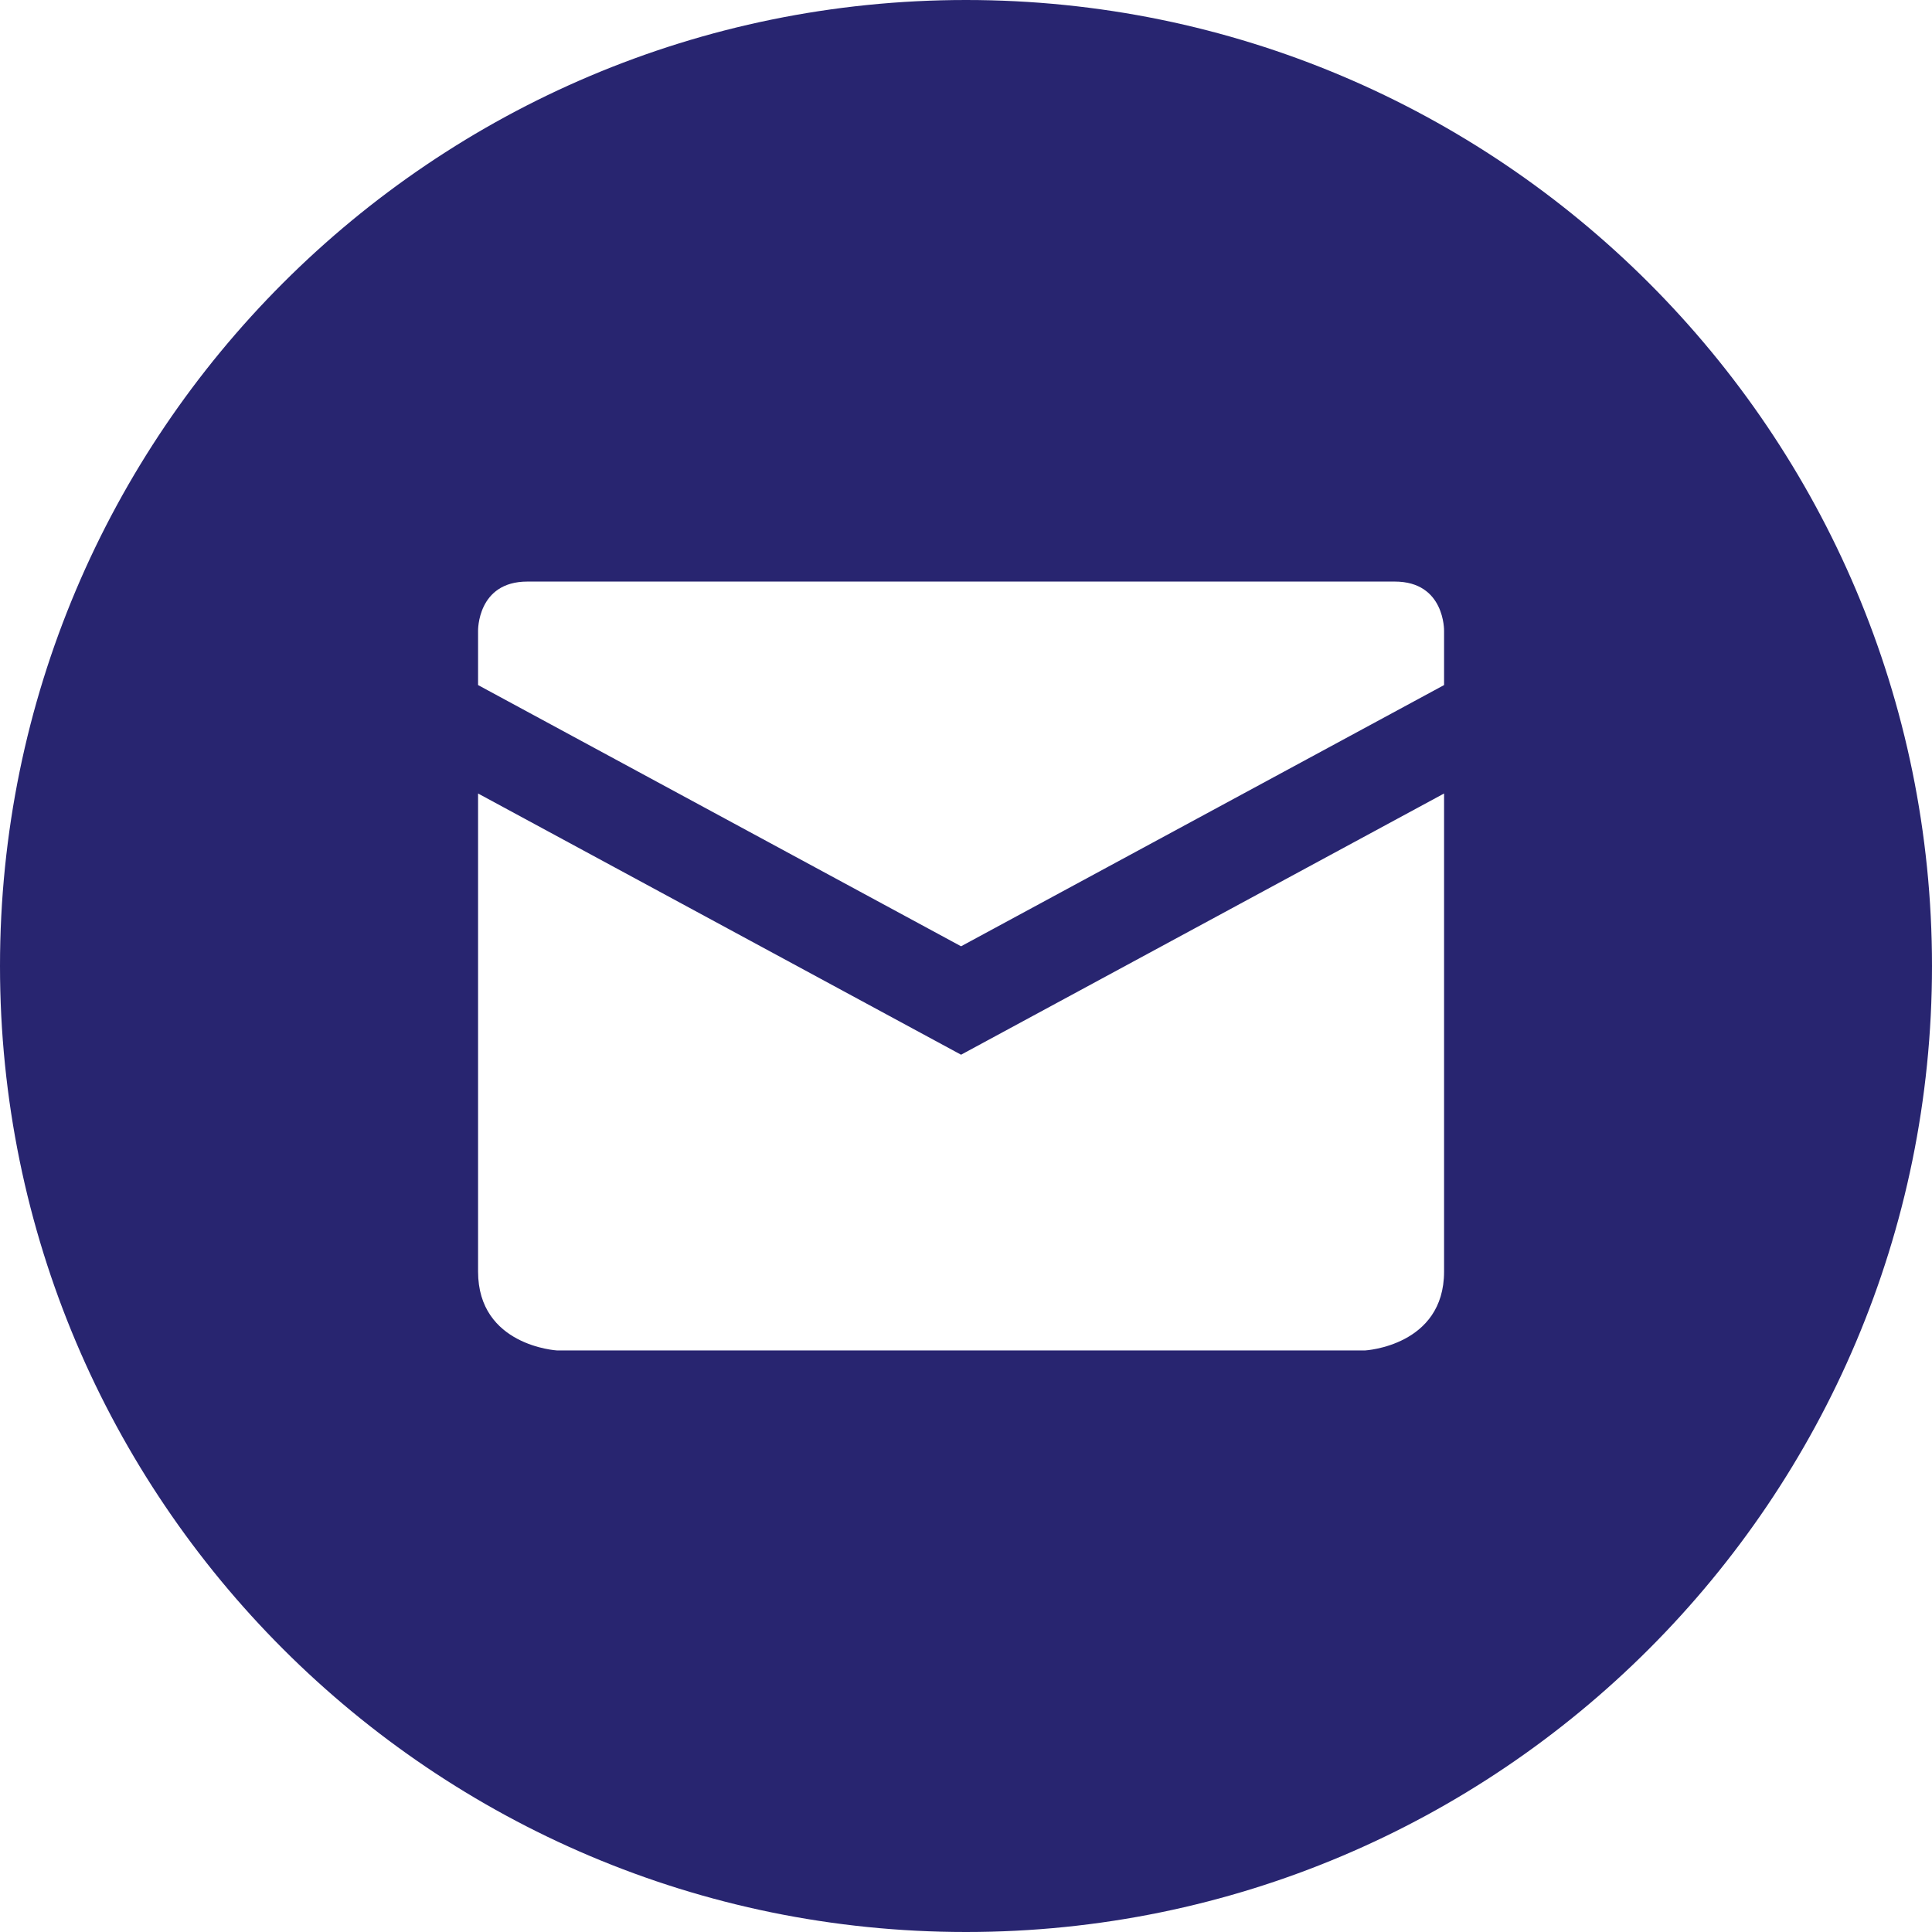 <?xml version="1.0" encoding="utf-8"?>
<!-- Generator: Adobe Illustrator 24.0.1, SVG Export Plug-In . SVG Version: 6.00 Build 0)  -->
<svg version="1.1" id="Layer_1" xmlns="http://www.w3.org/2000/svg" xmlns:xlink="http://www.w3.org/1999/xlink" x="0px" y="0px"
	 viewBox="0 0 392 392" style="enable-background:new 0 0 392 392;" xml:space="preserve">
<style type="text/css">
	.st0{fill-rule:evenodd;clip-rule:evenodd;fill:#282570;}
</style>
<path id="Shape_2_copy" class="st0" d="M196,0c108.2,0,196,87.8,196,196s-87.8,196-196,196S0,304.2,0,196S87.8,0,196,0z M97,161
	l98,53v60h-82c0,0-16-0.9-16-16V161z M195,192l-98-53v-11c0,0-0.2-10,10-10h88V192z M293,161l-98,53v60h82c0,0,16-0.9,16-16V161z
	 M195,192l98-53v-11c0,0,0.2-10-10-10h-88V192z"/>
</svg>
